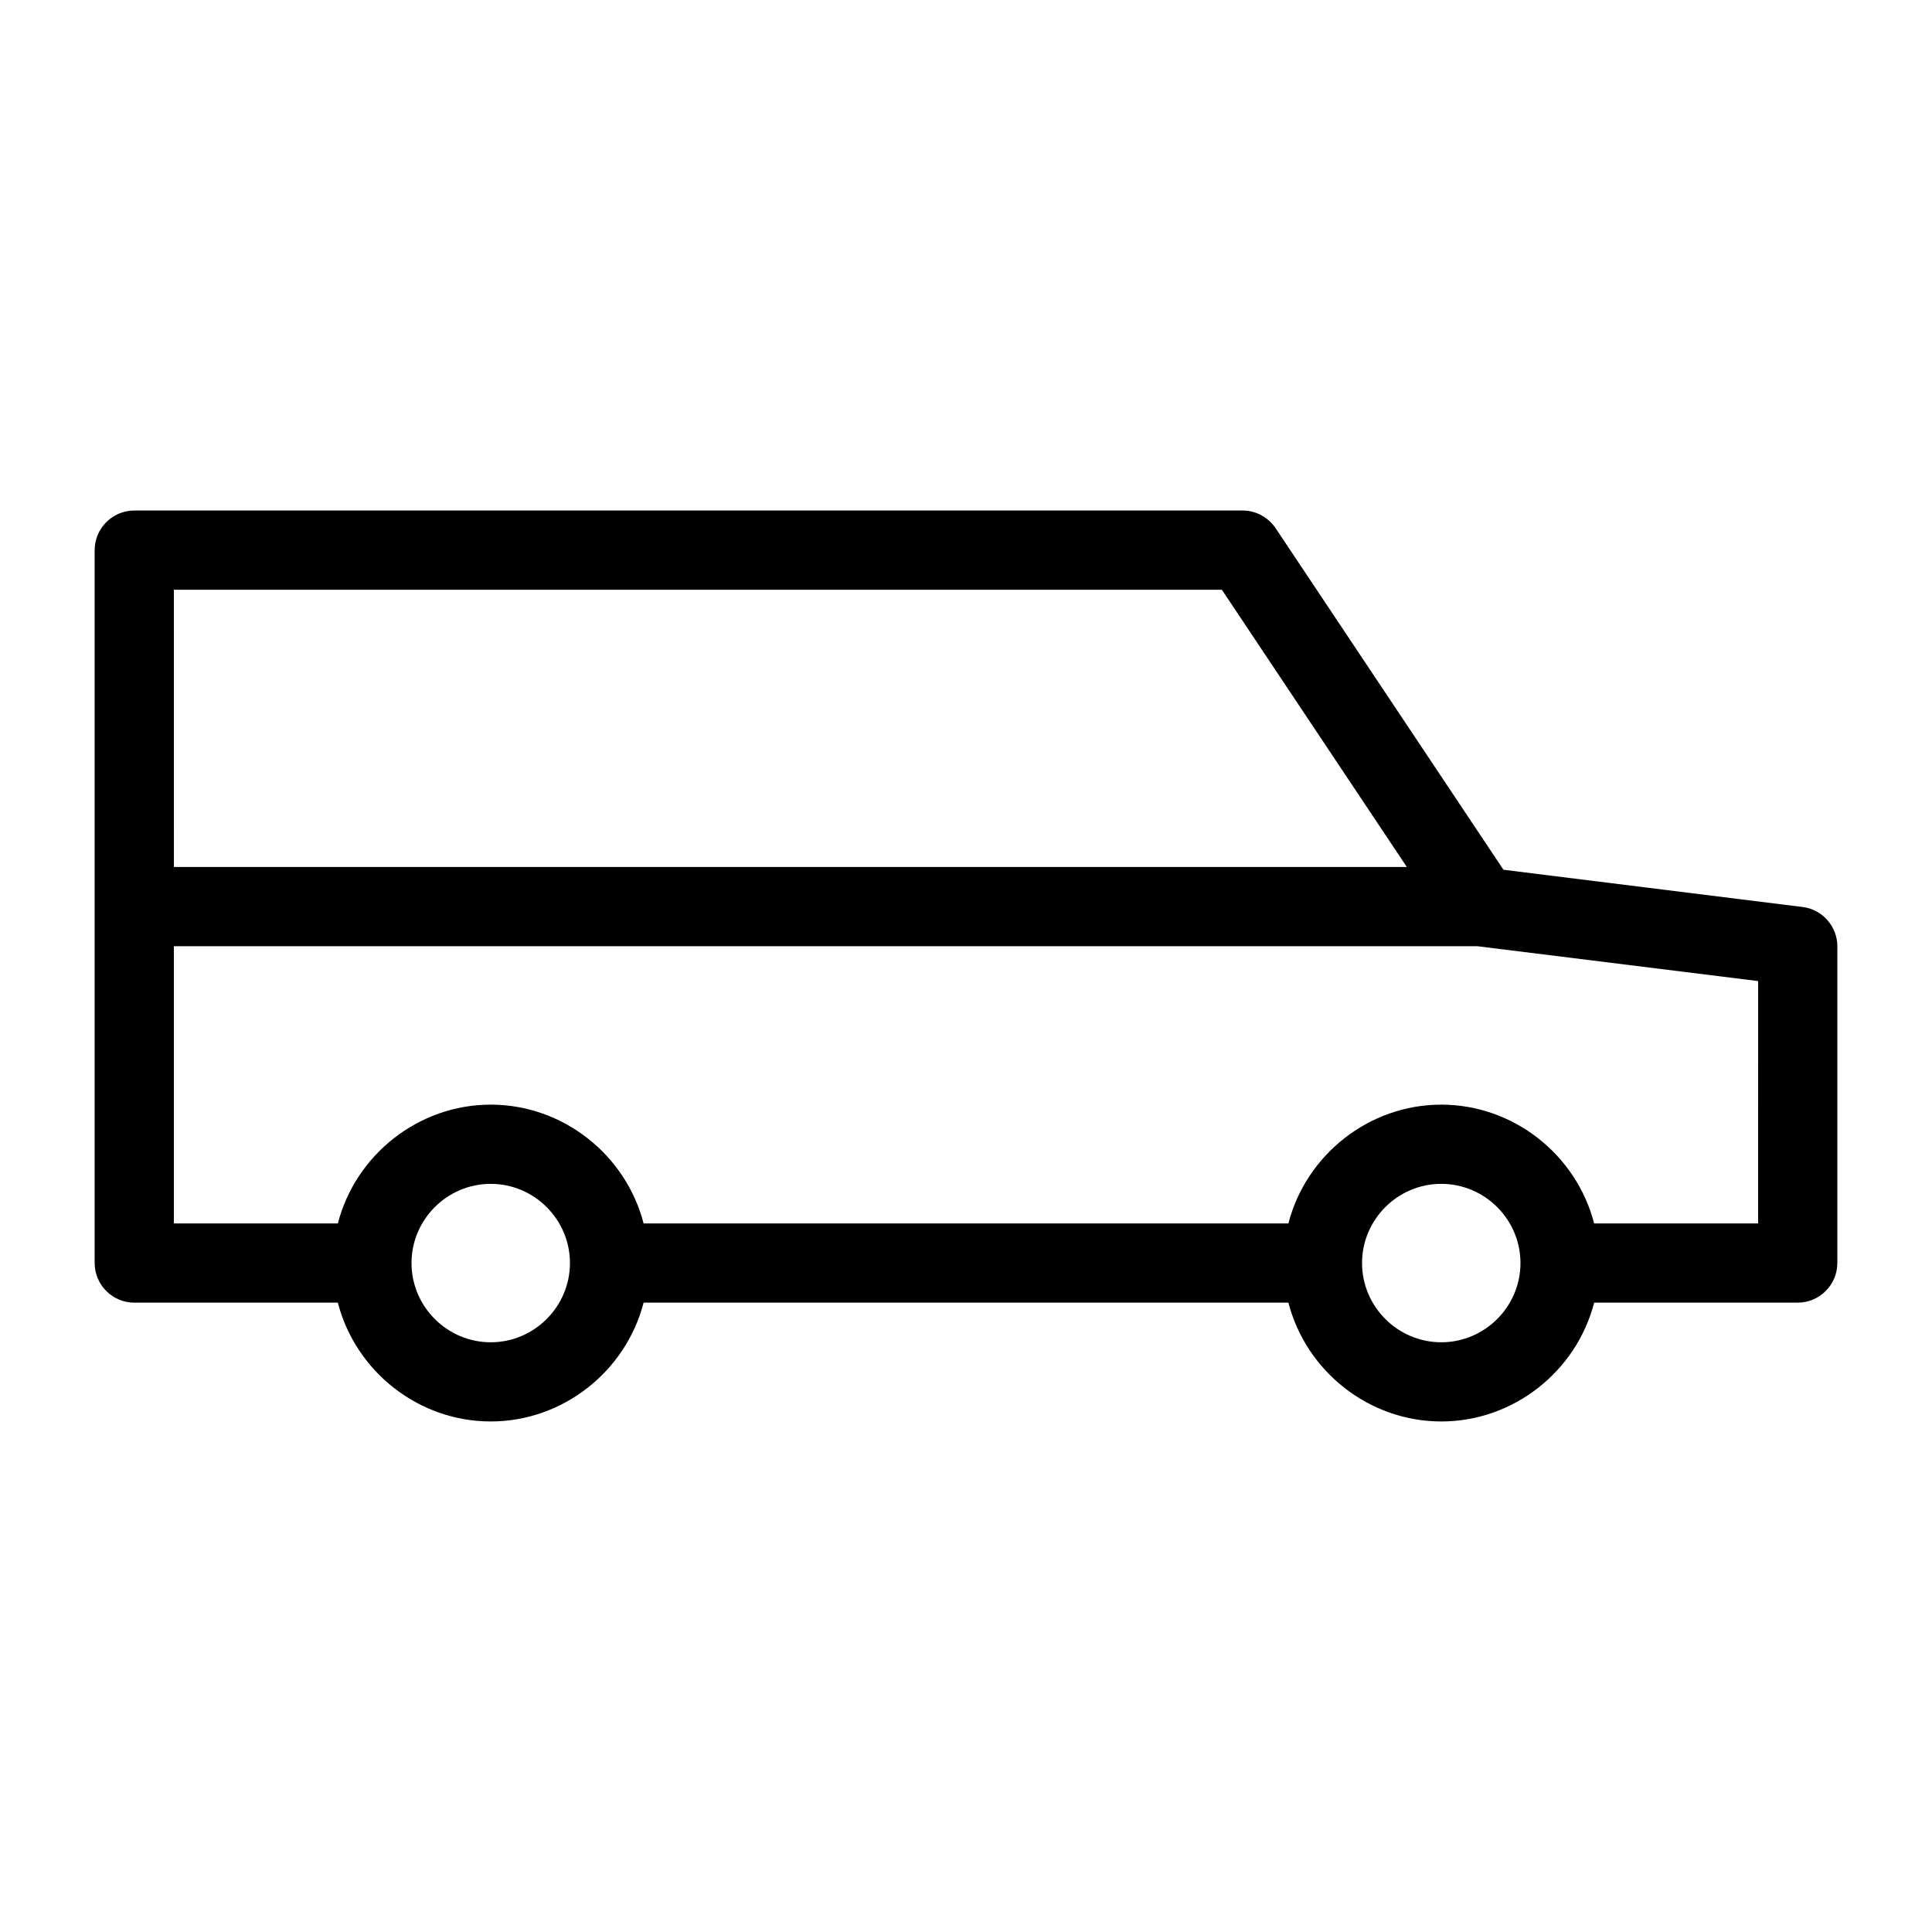 <?xml version="1.0" encoding="UTF-8"?>
<!-- Uploaded to: ICON Repo, www.iconrepo.com, Generator: ICON Repo Mixer Tools -->
<svg fill="#000000" width="800px" height="800px" version="1.1" viewBox="144 144 512 512" xmlns="http://www.w3.org/2000/svg">
 <path d="m621.68 384.36-79.246-9.867-60.352-90.477c-1.996-2.938-5.246-4.723-8.711-4.723h-293.79c-5.773 0-10.496 4.723-10.496 10.496v188.93c0 5.773 4.723 10.496 10.496 10.496h53.949c4.723 18.262 21.41 31.488 40.516 31.488 19.102 0 35.793-13.227 40.516-31.488h170.88c4.723 18.262 21.41 31.488 40.516 31.488 19.102 0 35.793-13.227 40.516-31.488h53.945c5.773 0 10.496-4.723 10.496-10.496v-83.969c0-5.246-3.988-9.762-9.234-10.391zm-431.6-84.074h277.73l49.016 73.473h-326.74zm83.969 199.43c-11.547 0-20.992-9.445-20.992-20.992s9.445-20.992 20.992-20.992 20.992 9.445 20.992 20.992-9.449 20.992-20.992 20.992zm251.9 0c-11.547 0-20.992-9.445-20.992-20.992s9.445-20.992 20.992-20.992 20.992 9.445 20.992 20.992-9.445 20.992-20.992 20.992zm83.969-31.488h-43.453c-4.723-18.262-21.41-31.488-40.516-31.488-19.102 0-35.793 13.227-40.516 31.488h-170.87c-4.723-18.262-21.41-31.488-40.516-31.488-19.102 0-35.793 13.227-40.516 31.488h-43.453v-73.473h345.43l74.414 9.238z"/>
</svg>